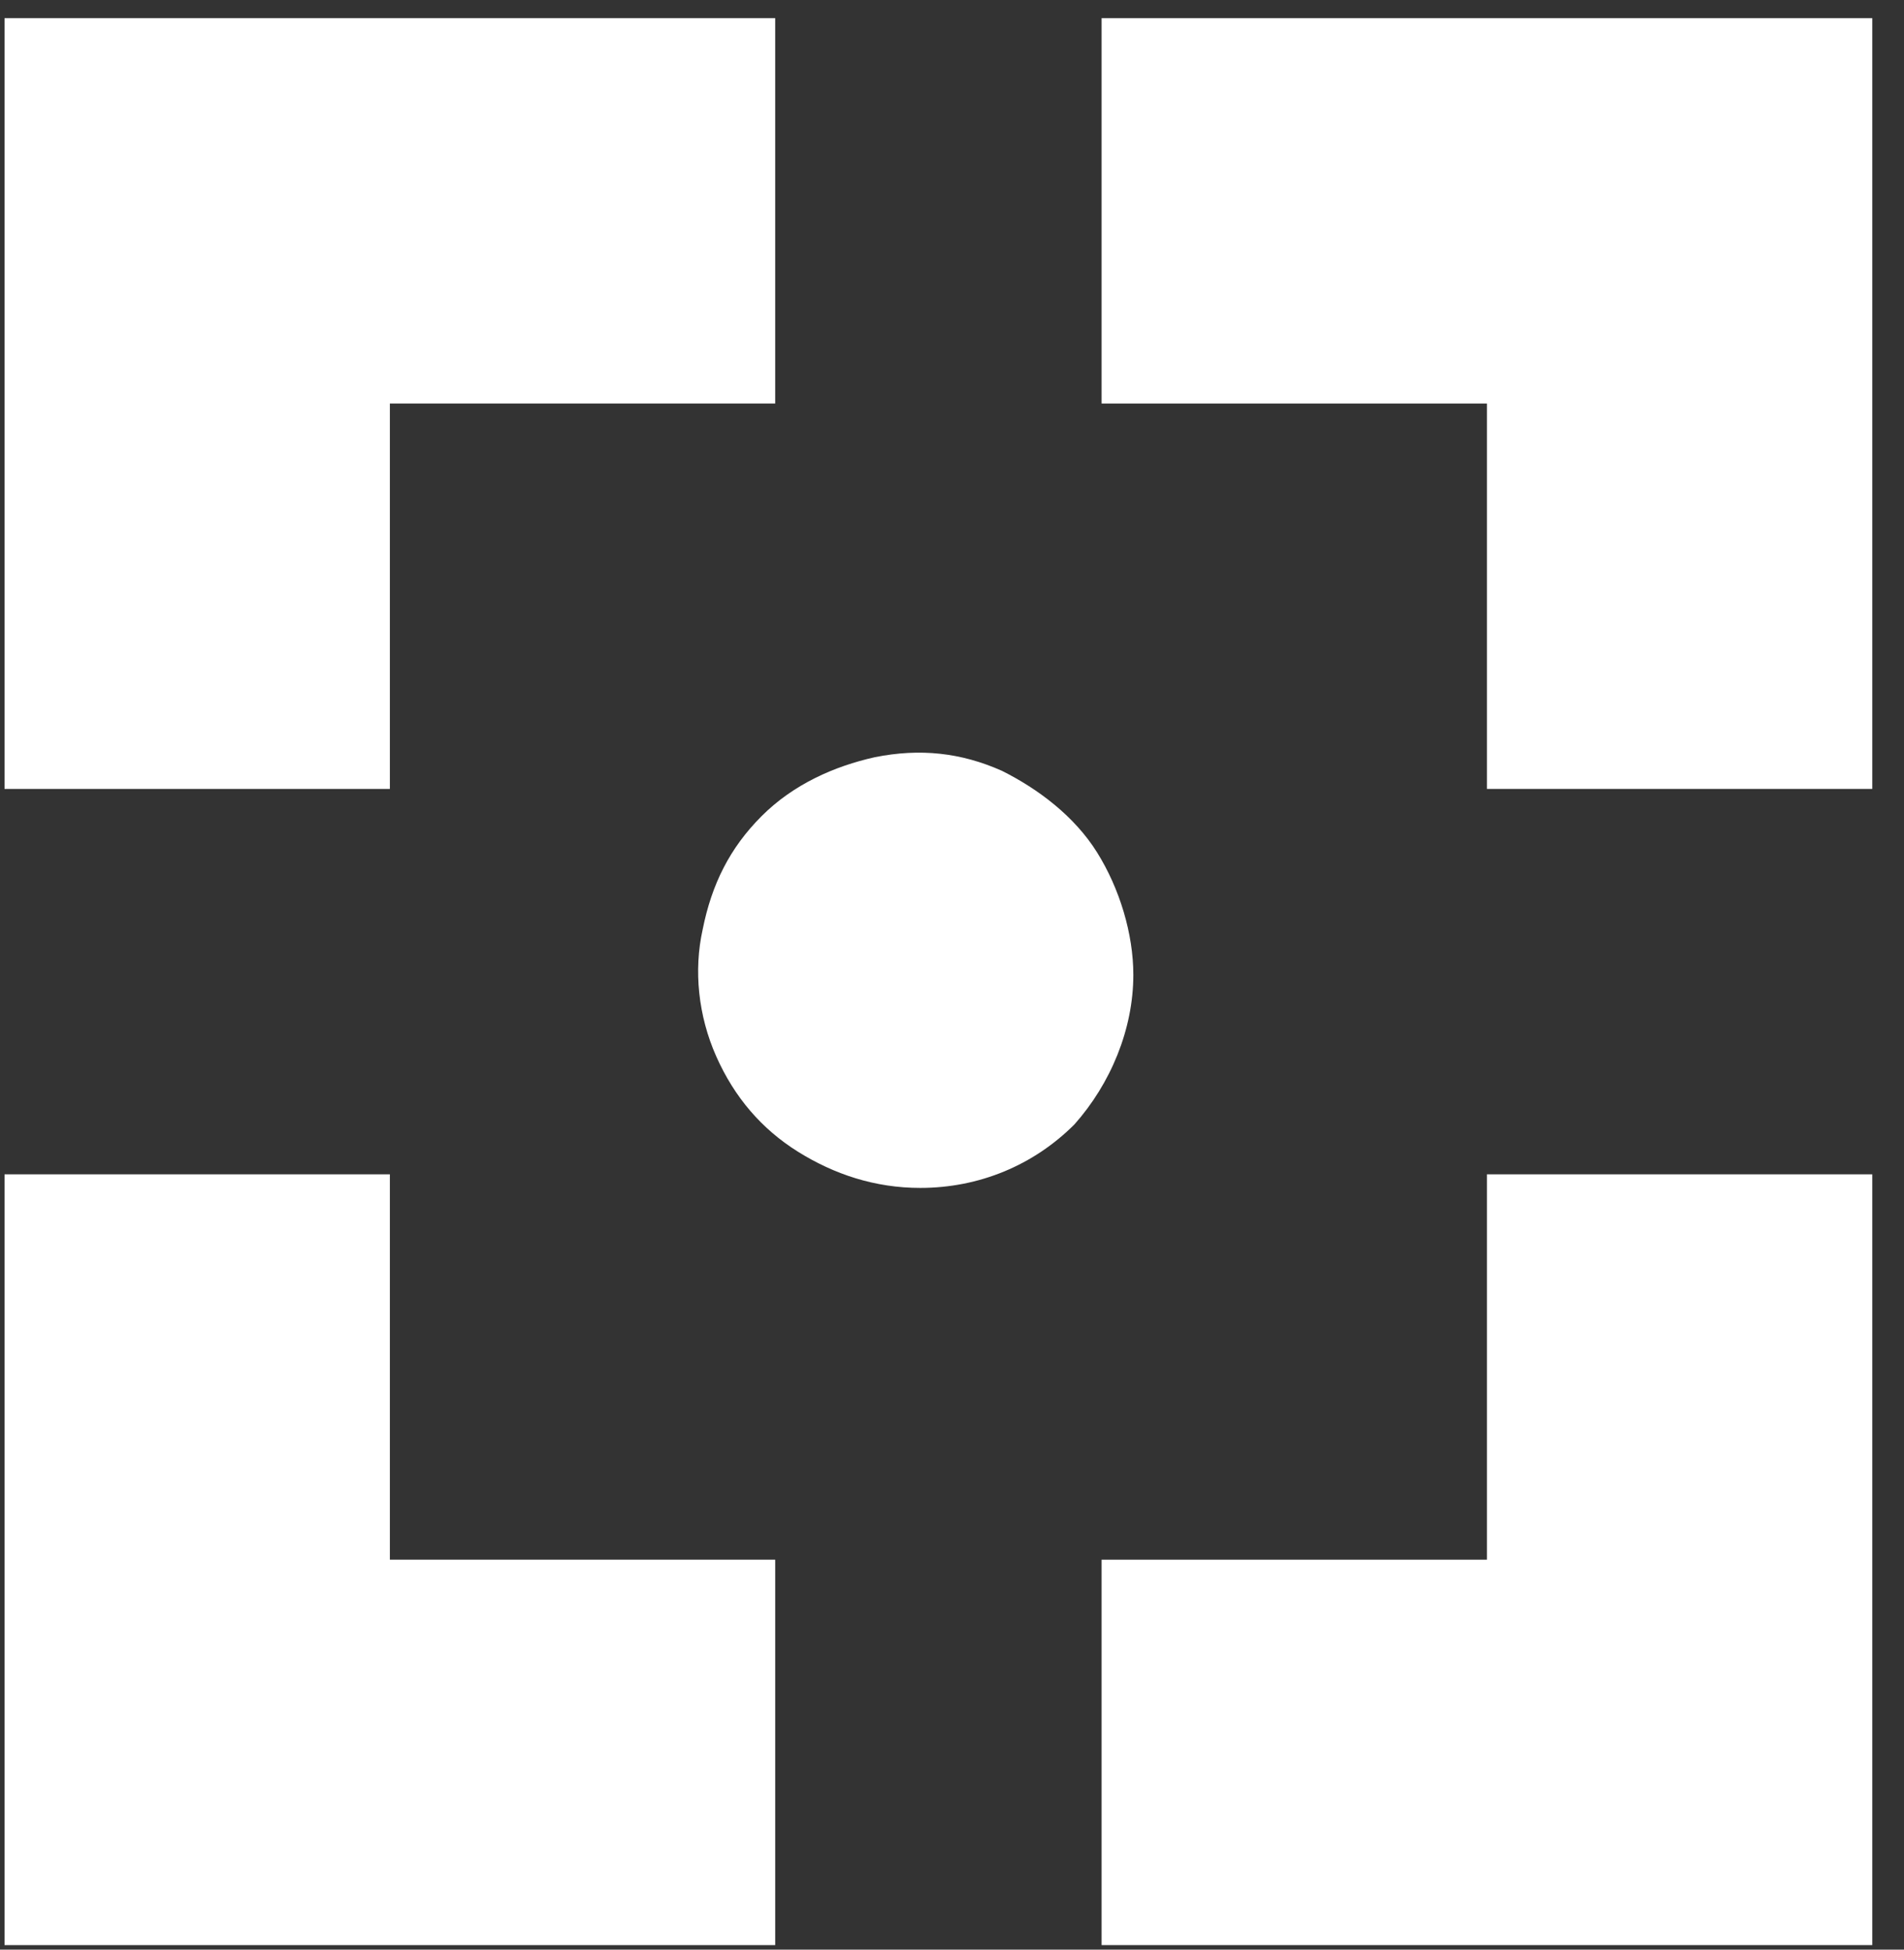 <?xml version="1.0" encoding="UTF-8"?> <!-- Generator: Adobe Illustrator 24.3.0, SVG Export Plug-In . SVG Version: 6.00 Build 0) --> <svg xmlns="http://www.w3.org/2000/svg" xmlns:xlink="http://www.w3.org/1999/xlink" id="Слой_1" x="0px" y="0px" viewBox="0 0 42 43" style="enable-background:new 0 0 42 43;" xml:space="preserve"><rect x="0" y="0" width="42" height="43" fill="#333333" stroke="none"/> <style type="text/css"> .st0{fill:#FFFFFF;} </style> <path class="st0" d="M25,21.5c0-0.9-0.3-1.9-0.8-2.7c-0.5-0.8-1.3-1.4-2.1-1.8c-0.9-0.4-1.8-0.5-2.8-0.3c-0.9,0.2-1.8,0.6-2.5,1.3 c-0.7,0.7-1.1,1.5-1.3,2.5c-0.2,0.9-0.1,1.9,0.3,2.8c0.4,0.9,1,1.6,1.8,2.1c0.8,0.5,1.7,0.8,2.7,0.8c1.3,0,2.5-0.5,3.4-1.4 C24.5,23.9,25,22.7,25,21.5z"></path> <path class="st0" d="M32.8,17.4h8.5v-17h-17v8.5h8.5V17.4z"></path> <path class="st0" d="M8.6,25.9H0.1l0,17h17v-8.5H8.6V25.9z"></path> <path class="st0" d="M32.8,25.9v8.5h-8.5v8.5h17v-17H32.8z"></path> <path class="st0" d="M8.6,17.4V8.9h8.5V0.4l-17,0l0,17H8.6z"></path> </svg> 